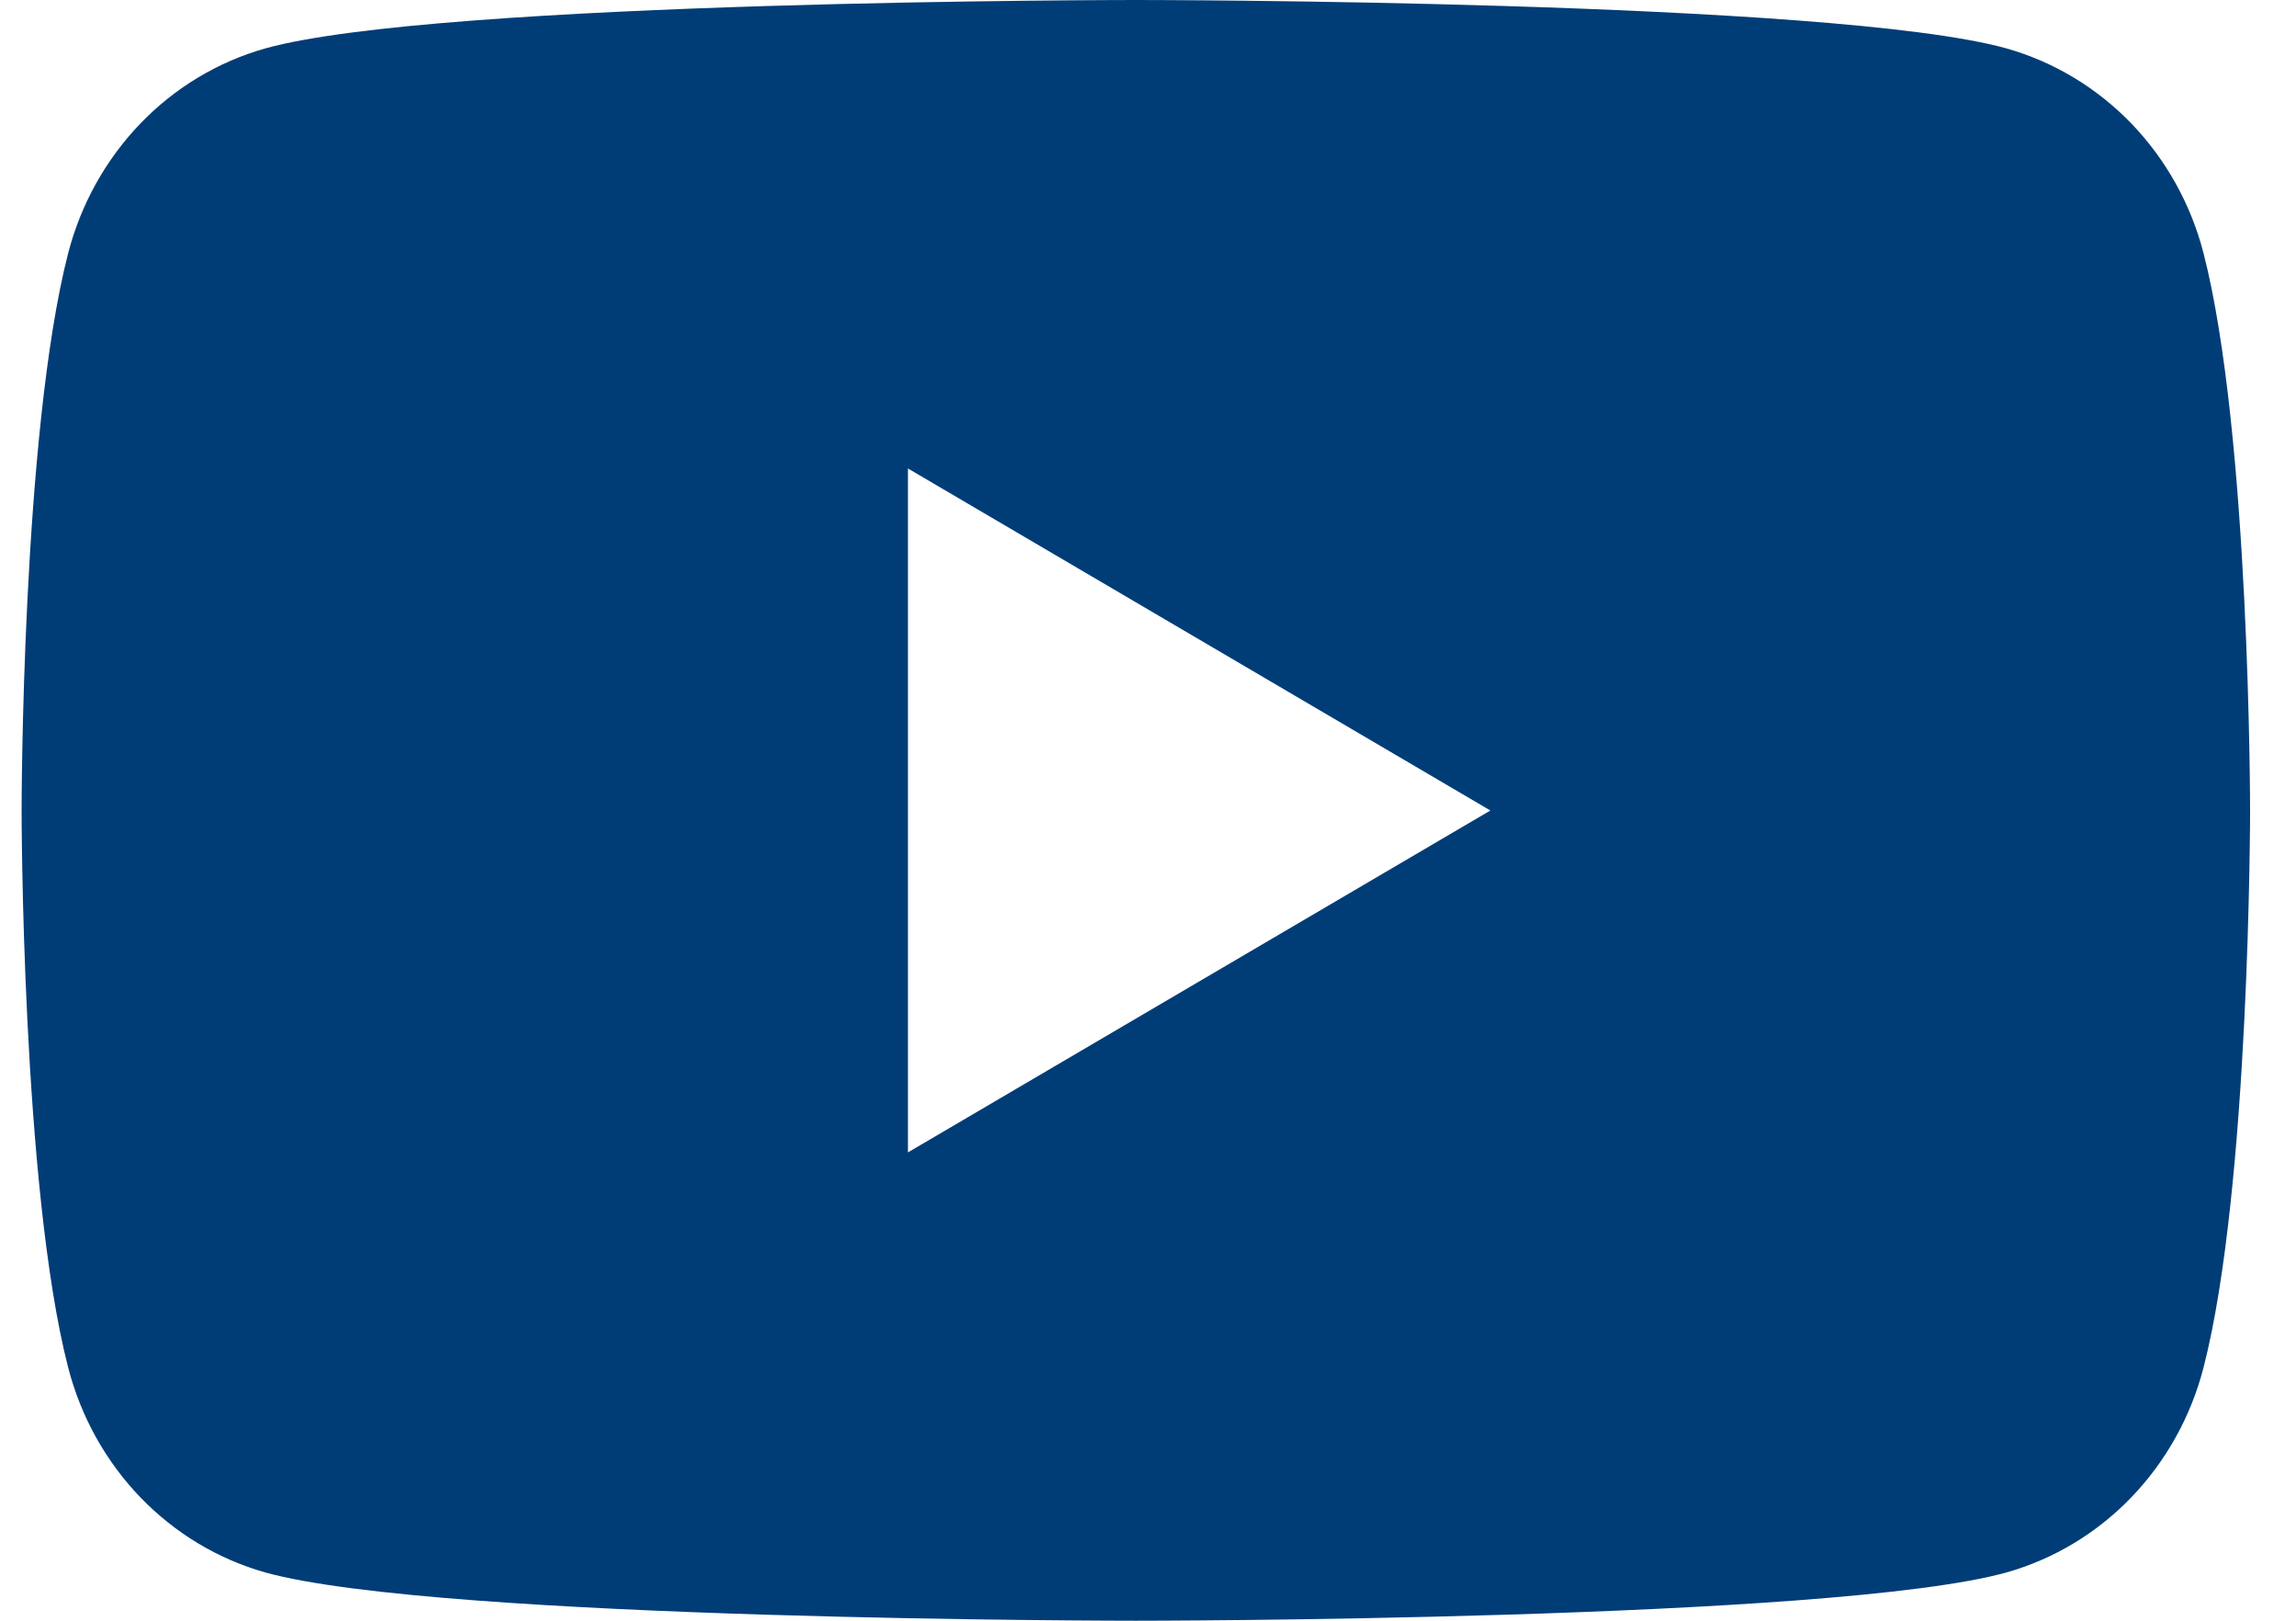 <svg width="34" height="24" viewBox="0 0 34 24" fill="none" xmlns="http://www.w3.org/2000/svg">
<path d="M32.63 3.747C32.443 3.023 32.075 2.362 31.563 1.83C31.051 1.299 30.413 0.915 29.713 0.717C27.14 -2.76873e-07 16.82 0 16.82 0C16.82 0 6.5 -2.76873e-07 3.928 0.717C3.227 0.915 2.589 1.299 2.078 1.83C1.566 2.362 1.198 3.023 1.01 3.747C0.32 6.423 0.32 12 0.32 12C0.32 12 0.32 17.577 1.01 20.253C1.197 20.977 1.565 21.639 2.077 22.171C2.589 22.703 3.227 23.087 3.928 23.285C6.502 24 16.82 24 16.82 24C16.82 24 27.14 24 29.713 23.285C30.413 23.087 31.052 22.703 31.563 22.171C32.075 21.639 32.443 20.977 32.63 20.253C33.32 17.58 33.32 12 33.32 12C33.32 12 33.32 6.423 32.63 3.747ZM13.445 17.065V6.937L22.07 12.002L13.445 17.065Z" fill="#003D77"/>
</svg>
